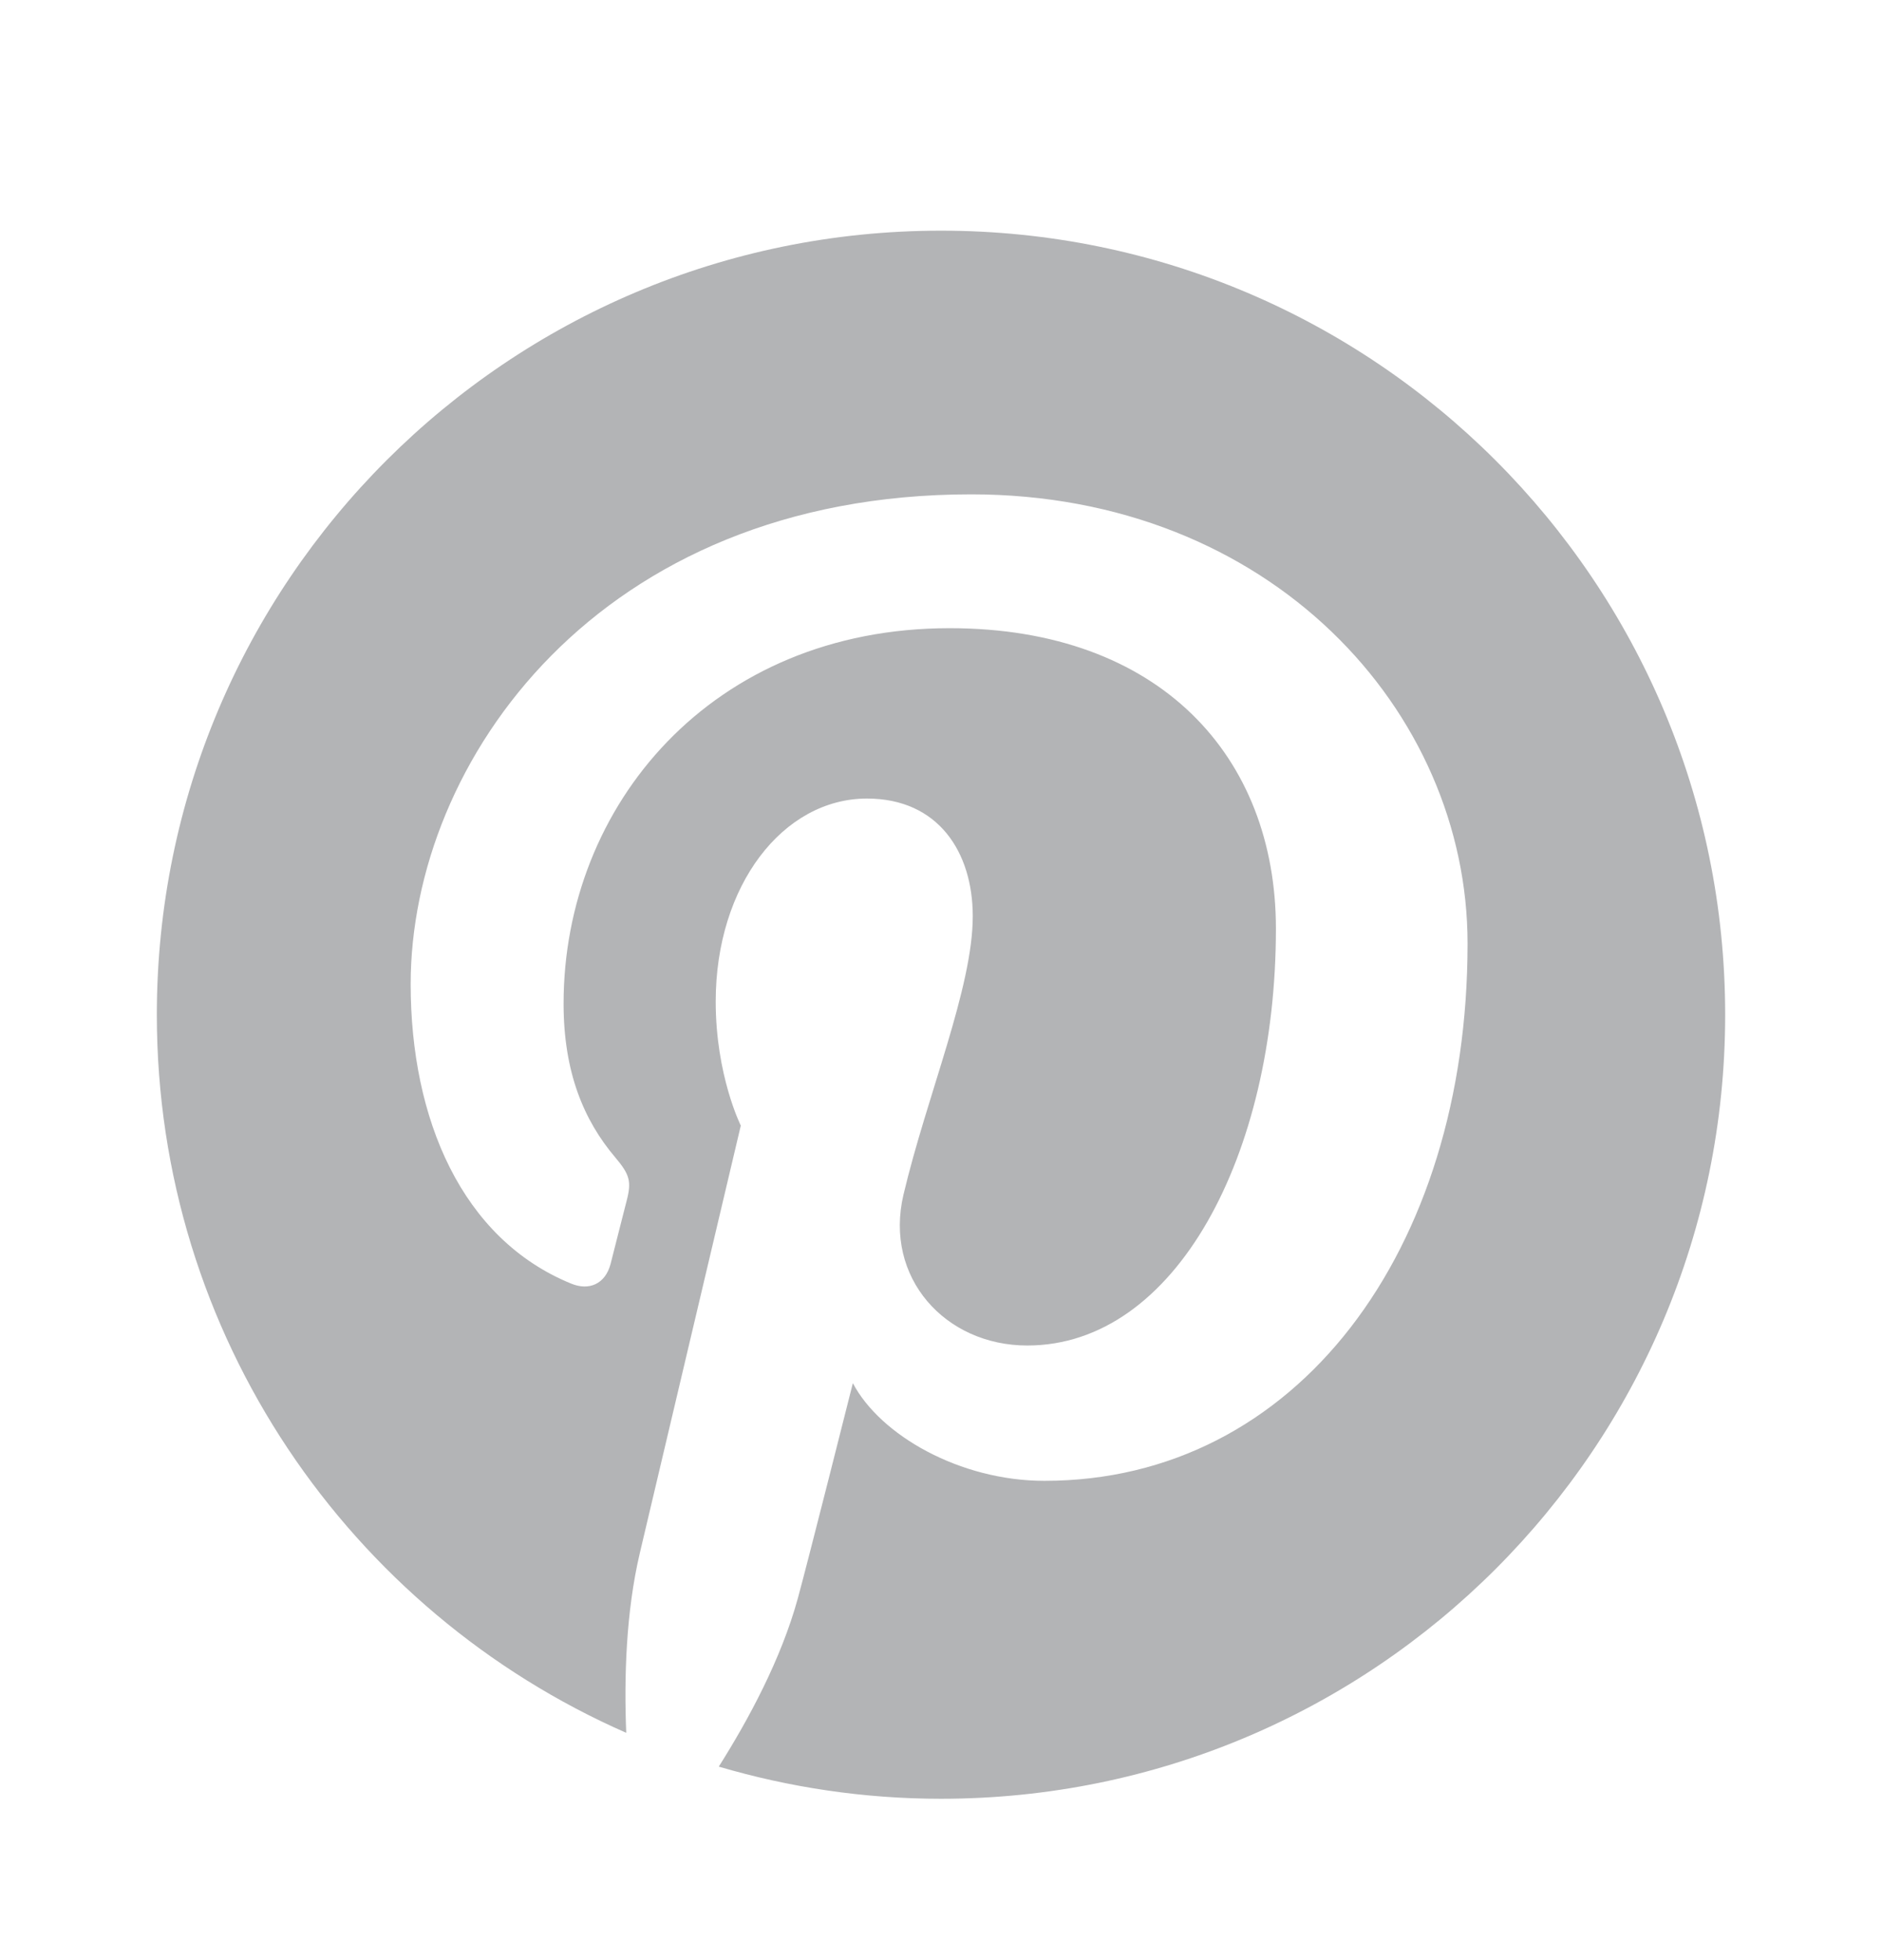 <svg width="24" height="25" viewBox="0 0 24 25" fill="none" xmlns="http://www.w3.org/2000/svg">
<path d="M2 12.942C2 17.037 4.462 20.554 7.986 22.101C7.958 21.403 7.981 20.564 8.16 19.805C8.352 18.993 9.447 14.356 9.447 14.356C9.447 14.356 9.127 13.717 9.127 12.774C9.127 11.292 9.986 10.185 11.056 10.185C11.965 10.185 12.405 10.868 12.405 11.686C12.405 12.601 11.822 13.968 11.522 15.235C11.271 16.296 12.054 17.161 13.1 17.161C14.995 17.161 16.271 14.727 16.271 11.844C16.271 9.653 14.795 8.012 12.11 8.012C9.076 8.012 7.187 10.274 7.187 12.801C7.187 13.672 7.443 14.287 7.846 14.762C8.031 14.981 8.056 15.069 7.99 15.32C7.942 15.504 7.831 15.947 7.786 16.122C7.719 16.375 7.514 16.466 7.285 16.372C5.888 15.802 5.237 14.272 5.237 12.552C5.237 9.712 7.633 6.305 12.384 6.305C16.202 6.305 18.715 9.068 18.715 12.034C18.715 15.957 16.534 18.887 13.319 18.887C12.24 18.887 11.224 18.304 10.876 17.641C10.876 17.641 10.296 19.945 10.173 20.39C9.961 21.161 9.546 21.931 9.166 22.532C10.066 22.797 11.016 22.942 12 22.942C17.523 22.942 22 18.465 22 12.942C22 7.419 17.523 2.942 12 2.942C6.478 2.942 2 7.419 2 12.942Z" fill="#B3B4B6"/>
</svg>
